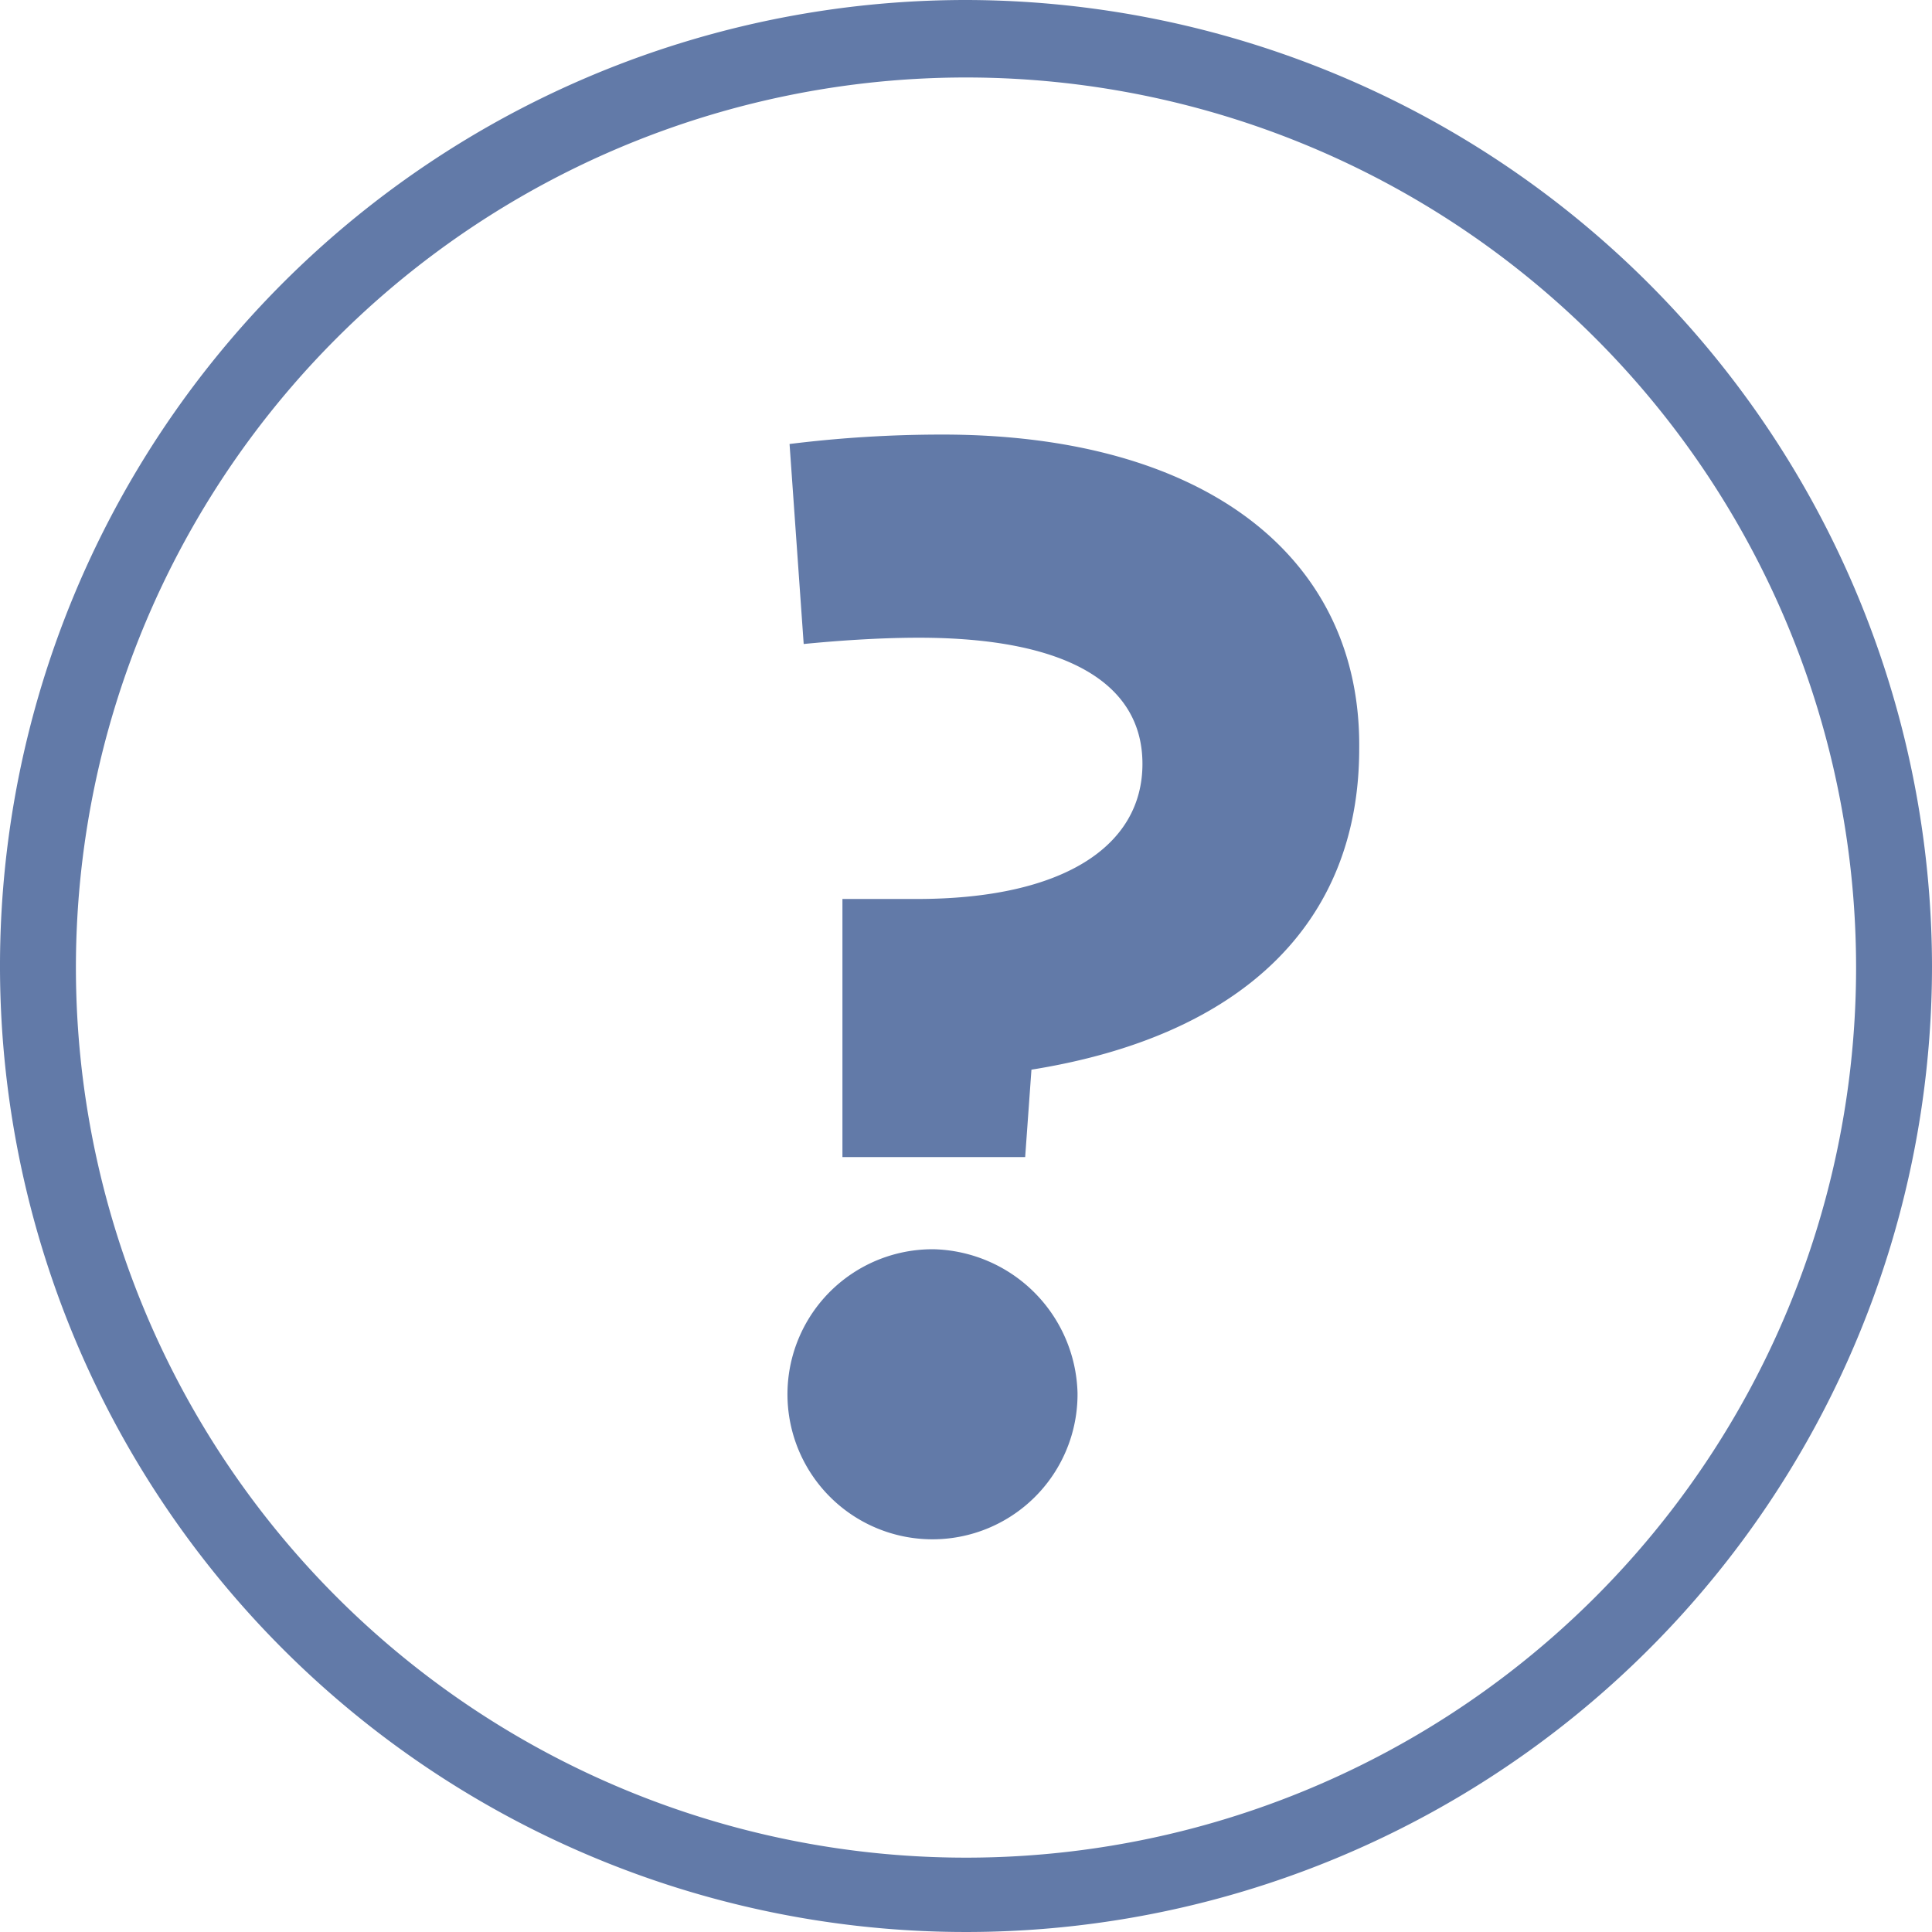 <svg id="Ebene_1" data-name="Ebene 1" xmlns="http://www.w3.org/2000/svg" viewBox="0 0 36.9 36.9"><defs><style>.cls-1{fill:#627aa8;}</style></defs><title>Website_Icons_200319</title><path class="cls-1" d="M17.84,23.86a2.77,2.77,0,1,0,2.74,2.74A2.82,2.82,0,0,0,17.84,23.86Z"/><path class="cls-1" d="M18,8.3a23.71,23.71,0,0,0-2.92.18l.27,3.82c.61-.06,1.42-.12,2.2-.12,2.77,0,4.27.84,4.27,2.41s-1.51,2.58-4.31,2.58H16.09V22.1h3.49l.12-1.67c4-.64,6.26-2.78,6.26-6.13C26,10.63,23,8.3,18,8.3Z"/><path class="cls-1" d="M18.45,0A18.45,18.45,0,1,0,36.9,18.45,18.48,18.48,0,0,0,18.45,0Zm0,35.48a17,17,0,1,1,17-17A17,17,0,0,1,18.45,35.48Z"/></svg>